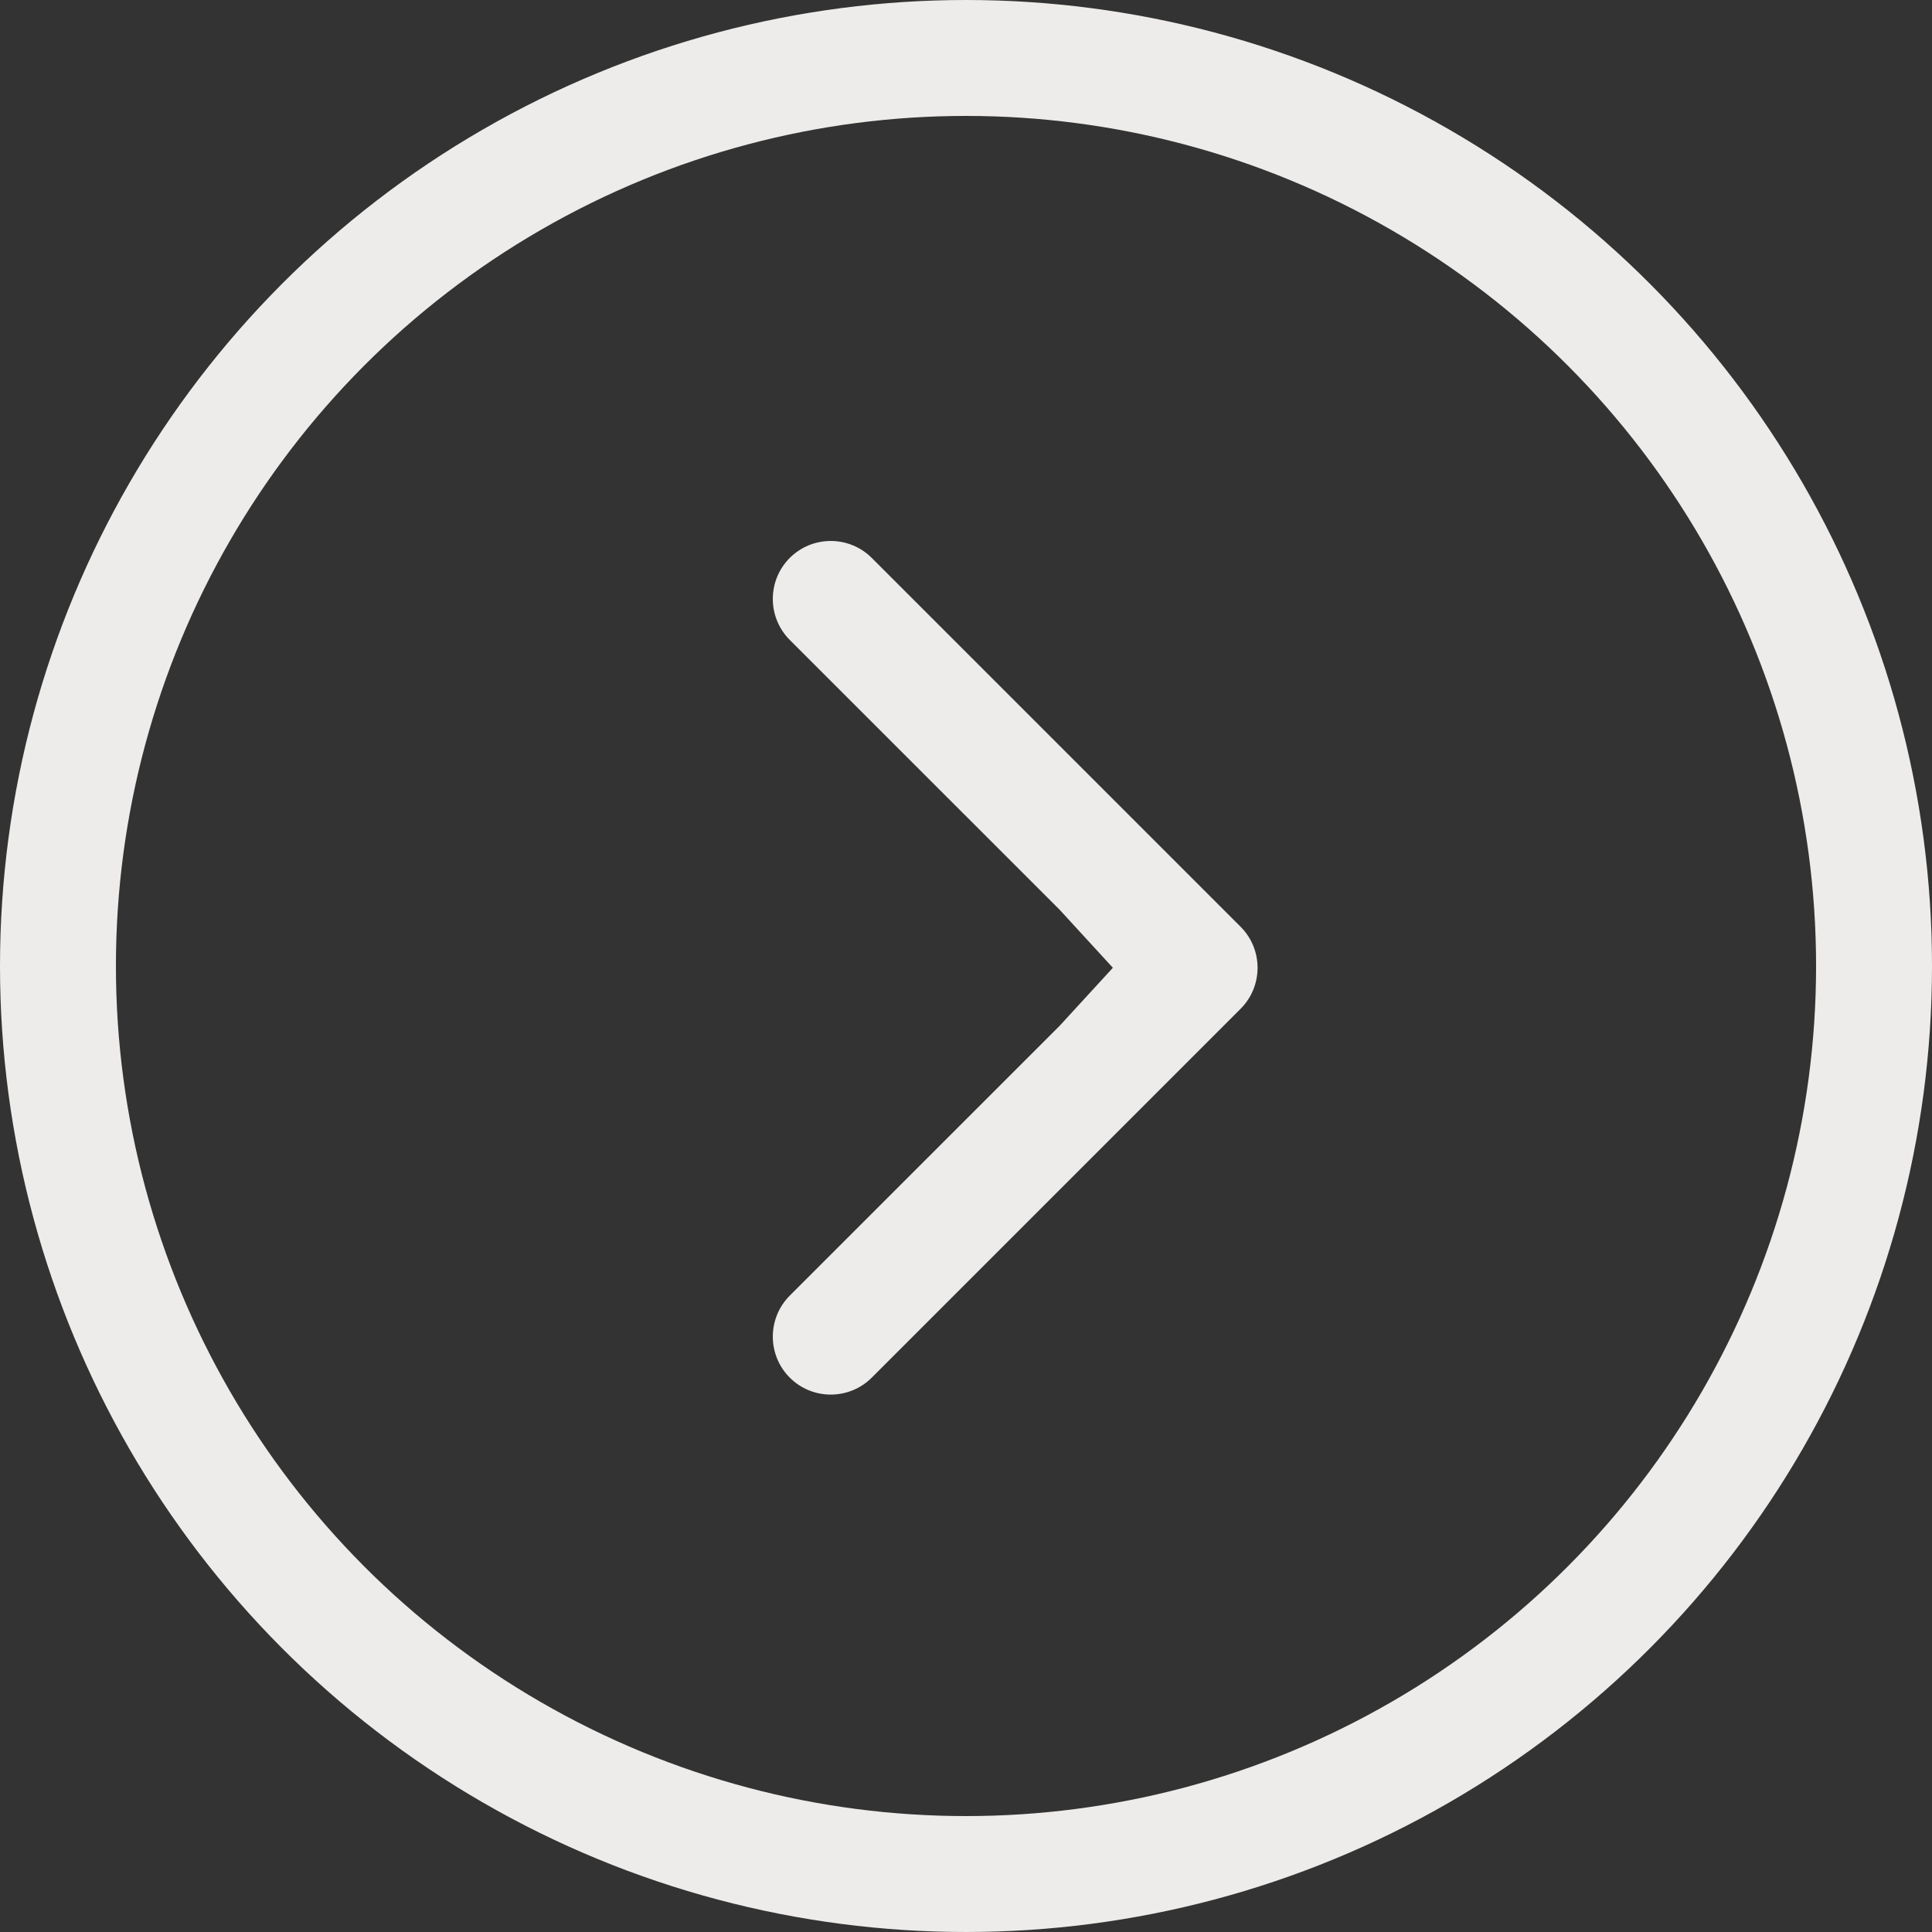 <?xml version="1.0" encoding="UTF-8"?> <svg xmlns="http://www.w3.org/2000/svg" width="50" height="50" viewBox="0 0 50 50" fill="none"><rect x="0" y="0" width="50" height="50" fill="#333333" stroke="none"/> <path fill-rule="evenodd" clip-rule="evenodd" d="M22.561 14.439L32.107 23.985C32.692 24.571 32.692 25.521 32.107 26.107L22.561 35.653C21.975 36.238 21.025 36.238 20.439 35.653C19.854 35.067 19.854 34.117 20.439 33.531L27.425 26.546L28.801 25.046L27.425 23.546L20.439 16.561C19.854 15.975 19.854 15.025 20.439 14.439C21.025 13.854 21.975 13.854 22.561 14.439Z" fill="#EDECEA"></path> <circle cx="25" cy="25" r="23.5" stroke="#EDECEA" stroke-width="3"></circle> </svg> 